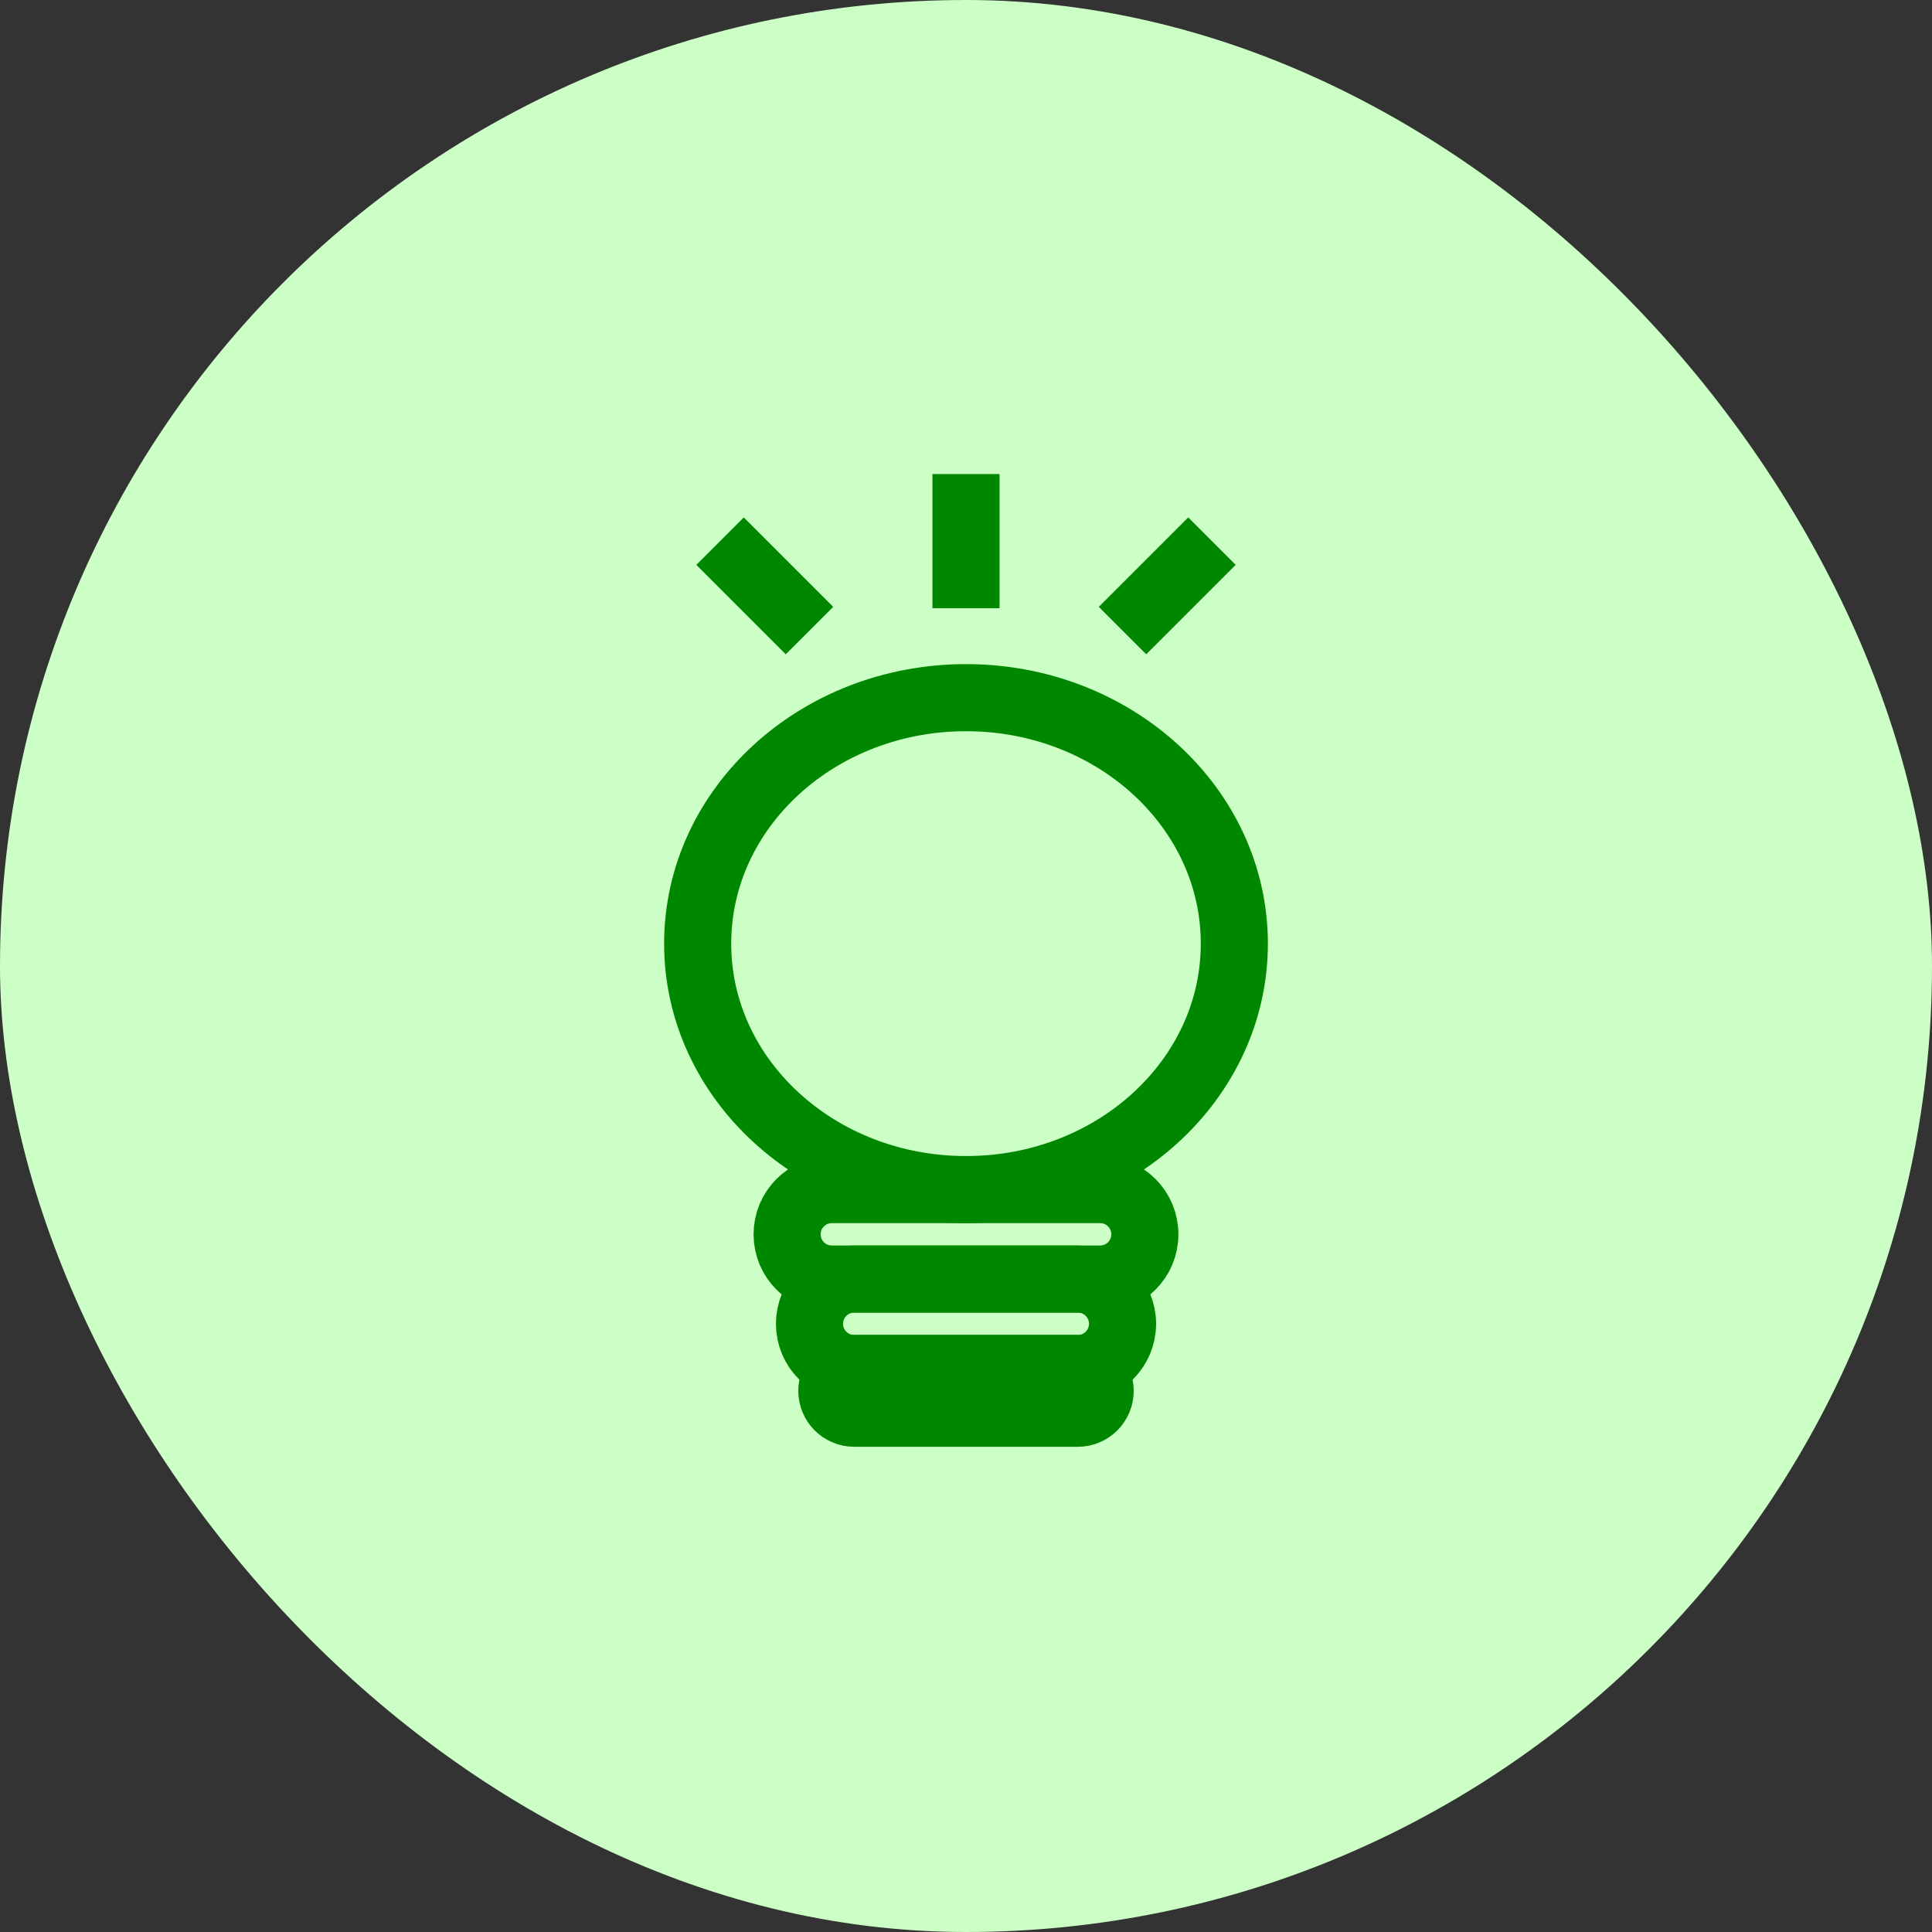 <svg width="72" height="72" viewBox="0 0 72 72" fill="none" xmlns="http://www.w3.org/2000/svg">
<rect x="0" y="0" width="72" height="72" fill="#333333" stroke="none"/>
<rect width="72" height="72" rx="36" fill="#CBFFC5"/>
<path d="M46 35.167C46 40.229 41.523 44.333 36 44.333C30.477 44.333 26 40.229 26 35.167C26 30.104 30.477 26 36 26C41.523 26 46 30.104 46 35.167Z" stroke="#008700" stroke-width="2.5"/>
<path d="M36 17.667V22.667" stroke="#008700" stroke-width="2.5"/>
<path d="M41.833 23.5L45.166 20.167" stroke="#008700" stroke-width="2.5"/>
<path d="M26.833 20.167L30.166 23.5" stroke="#008700" stroke-width="2.5"/>
<path d="M31 51.833C31 51.373 31.373 51 31.833 51H40.167C40.627 51 41 51.373 41 51.833C41 52.294 40.627 52.667 40.167 52.667H31.833C31.373 52.667 31 52.294 31 51.833Z" stroke="#008700" stroke-width="2.5" stroke-linecap="round"/>
<path d="M30.167 49.334C30.167 48.413 30.913 47.667 31.834 47.667H40.167C41.087 47.667 41.834 48.413 41.834 49.334C41.834 50.254 41.087 51 40.167 51H31.834C30.913 51 30.167 50.254 30.167 49.334Z" stroke="#008700" stroke-width="2.5" stroke-linecap="round"/>
<path d="M41 44.333H31C30.079 44.333 29.333 45.079 29.333 46C29.333 46.92 30.079 47.666 31 47.666H41C41.92 47.666 42.666 46.92 42.666 46C42.666 45.079 41.92 44.333 41 44.333Z" stroke="#008700" stroke-width="2.5" stroke-linecap="round"/>
</svg>
